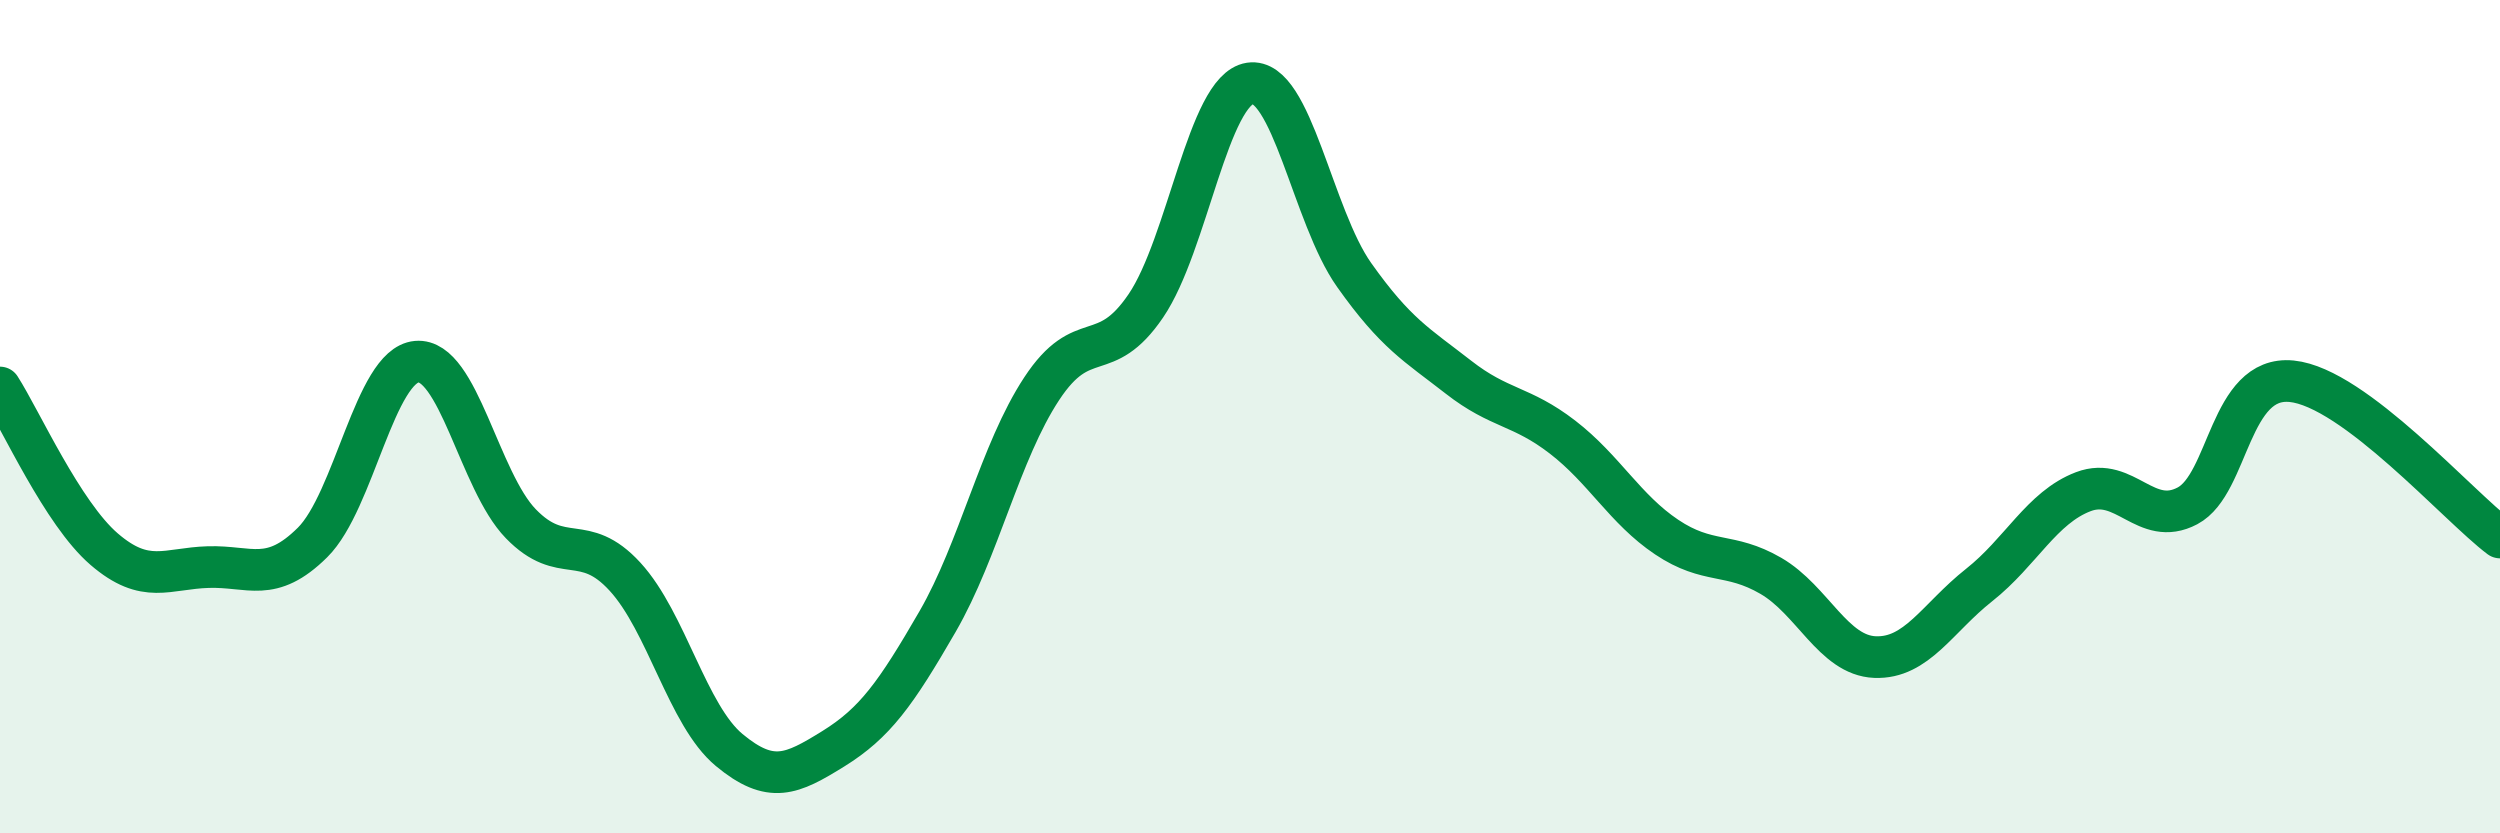 
    <svg width="60" height="20" viewBox="0 0 60 20" xmlns="http://www.w3.org/2000/svg">
      <path
        d="M 0,9.3 C 0.5,10.08 1.5,12.32 2.5,13.18 C 3.5,14.04 4,13.64 5,13.61 C 6,13.58 6.5,14.01 7.5,13.02 C 8.5,12.03 9,8.77 10,8.68 C 11,8.59 11.5,11.54 12.5,12.57 C 13.5,13.6 14,12.75 15,13.84 C 16,14.93 16.5,17.17 17.5,18 C 18.5,18.83 19,18.59 20,17.97 C 21,17.35 21.5,16.65 22.5,14.92 C 23.5,13.19 24,10.85 25,9.33 C 26,7.81 26.5,8.81 27.5,7.34 C 28.5,5.87 29,2.15 30,2 C 31,1.85 31.5,5.19 32.5,6.6 C 33.5,8.01 34,8.27 35,9.05 C 36,9.83 36.5,9.72 37.5,10.49 C 38.5,11.26 39,12.22 40,12.89 C 41,13.56 41.5,13.24 42.5,13.82 C 43.5,14.4 44,15.73 45,15.77 C 46,15.81 46.5,14.83 47.5,14.04 C 48.5,13.25 49,12.18 50,11.8 C 51,11.42 51.5,12.67 52.5,12.14 C 53.5,11.61 53.5,9 55,9.15 C 56.5,9.3 59,12.15 60,12.9L60 20L0 20Z"
        fill="#008740"
        opacity="0.1"
        stroke-linecap="round"
        stroke-linejoin="round"
      />
      <path
        d="M 0,9.3 C 0.5,10.08 1.5,12.32 2.5,13.18 C 3.5,14.04 4,13.64 5,13.61 C 6,13.58 6.5,14.01 7.5,13.02 C 8.5,12.03 9,8.77 10,8.68 C 11,8.59 11.5,11.54 12.5,12.57 C 13.5,13.6 14,12.75 15,13.84 C 16,14.93 16.5,17.17 17.5,18 C 18.5,18.83 19,18.59 20,17.97 C 21,17.35 21.5,16.65 22.5,14.92 C 23.5,13.19 24,10.85 25,9.33 C 26,7.81 26.5,8.81 27.5,7.34 C 28.5,5.87 29,2.15 30,2 C 31,1.85 31.5,5.19 32.5,6.6 C 33.5,8.01 34,8.27 35,9.05 C 36,9.83 36.5,9.72 37.5,10.49 C 38.5,11.26 39,12.22 40,12.89 C 41,13.56 41.5,13.24 42.5,13.82 C 43.5,14.4 44,15.73 45,15.77 C 46,15.81 46.5,14.83 47.5,14.04 C 48.5,13.25 49,12.18 50,11.8 C 51,11.42 51.5,12.67 52.5,12.14 C 53.5,11.61 53.5,9 55,9.15 C 56.5,9.3 59,12.15 60,12.9"
        stroke="#008740"
        stroke-width="1"
        fill="none"
        stroke-linecap="round"
        stroke-linejoin="round"
      />
    </svg>
  